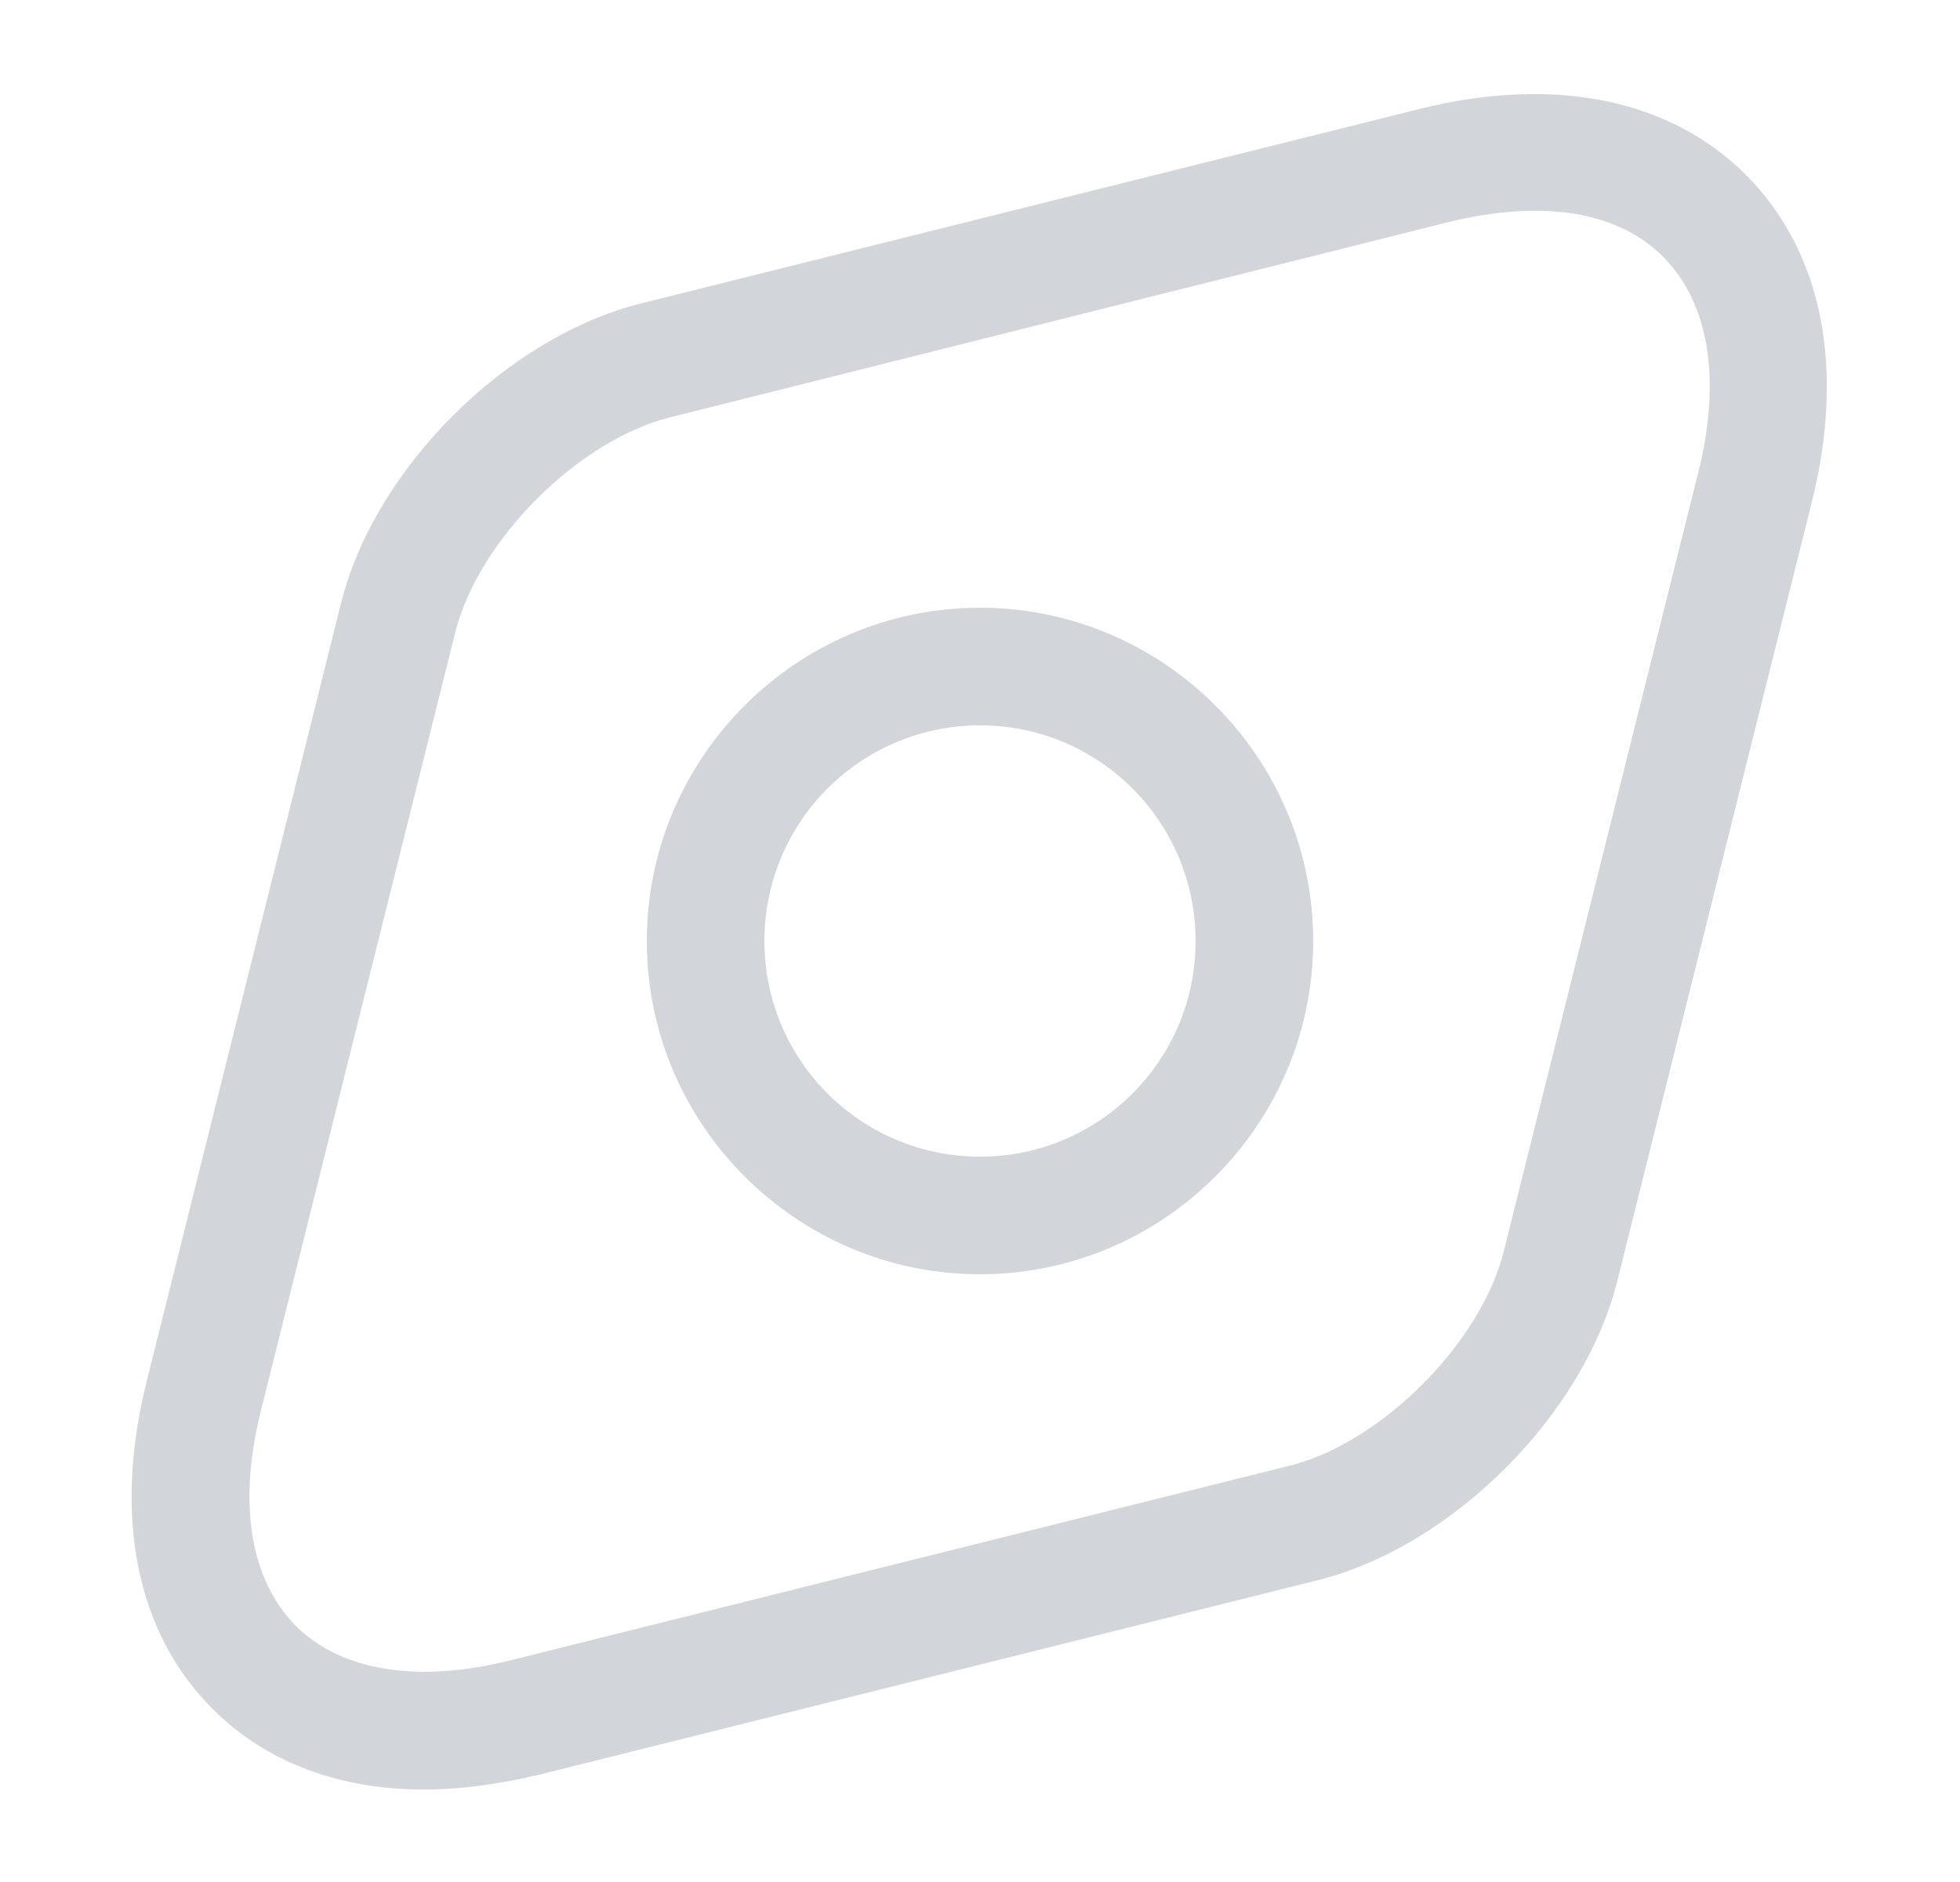 <svg width="25" height="24" viewBox="0 0 25 24" fill="none" xmlns="http://www.w3.org/2000/svg">
<g clip-path="url(#clip0_30726_26201)">
<mask id="mask0_30726_26201" style="mask-type:luminance" maskUnits="userSpaceOnUse" x="0" y="0" width="25" height="24">
<path d="M24.5 0H0.5V24H24.5V0Z" fill="white"/>
</mask>
<g mask="url(#mask0_30726_26201)">
<path d="M5.41 22.821C4.32 22.821 3.39 22.471 2.71 21.791C1.74 20.821 1.44 19.341 1.87 17.621L4.35 7.691C4.78 5.971 6.46 4.301 8.17 3.871L18.1 1.391C19.82 0.961 21.3 1.261 22.27 2.231C23.24 3.201 23.54 4.681 23.11 6.401L20.63 16.331C20.2 18.051 18.52 19.721 16.81 20.151L6.88 22.631C6.37 22.751 5.88 22.821 5.41 22.821ZM18.48 2.831L8.55 5.321C7.38 5.611 6.11 6.881 5.81 8.051L3.33 17.981C3.03 19.171 3.19 20.141 3.77 20.731C4.35 21.311 5.33 21.471 6.52 21.171L16.45 18.691C17.62 18.401 18.89 17.121 19.18 15.961L21.66 6.031C21.96 4.841 21.8 3.871 21.22 3.281C20.64 2.691 19.67 2.541 18.48 2.831Z" fill="#D2D5DA"/>
<path d="M12.5 16.25C10.16 16.25 8.25 14.34 8.25 12C8.25 9.66 10.16 7.75 12.5 7.75C14.84 7.75 16.75 9.66 16.75 12C16.75 14.34 14.84 16.25 12.5 16.25ZM12.5 9.25C10.98 9.25 9.75 10.48 9.75 12C9.75 13.52 10.98 14.75 12.5 14.75C14.02 14.75 15.25 13.52 15.25 12C15.25 10.48 14.02 9.25 12.5 9.25Z" fill="#D2D5DA"/>
</g>
</g>
<defs>
<clipPath id="clip0_30726_26201">
<rect width="24" height="24" fill="white" transform="translate(0.5)"/>
</clipPath>
</defs>
</svg>
